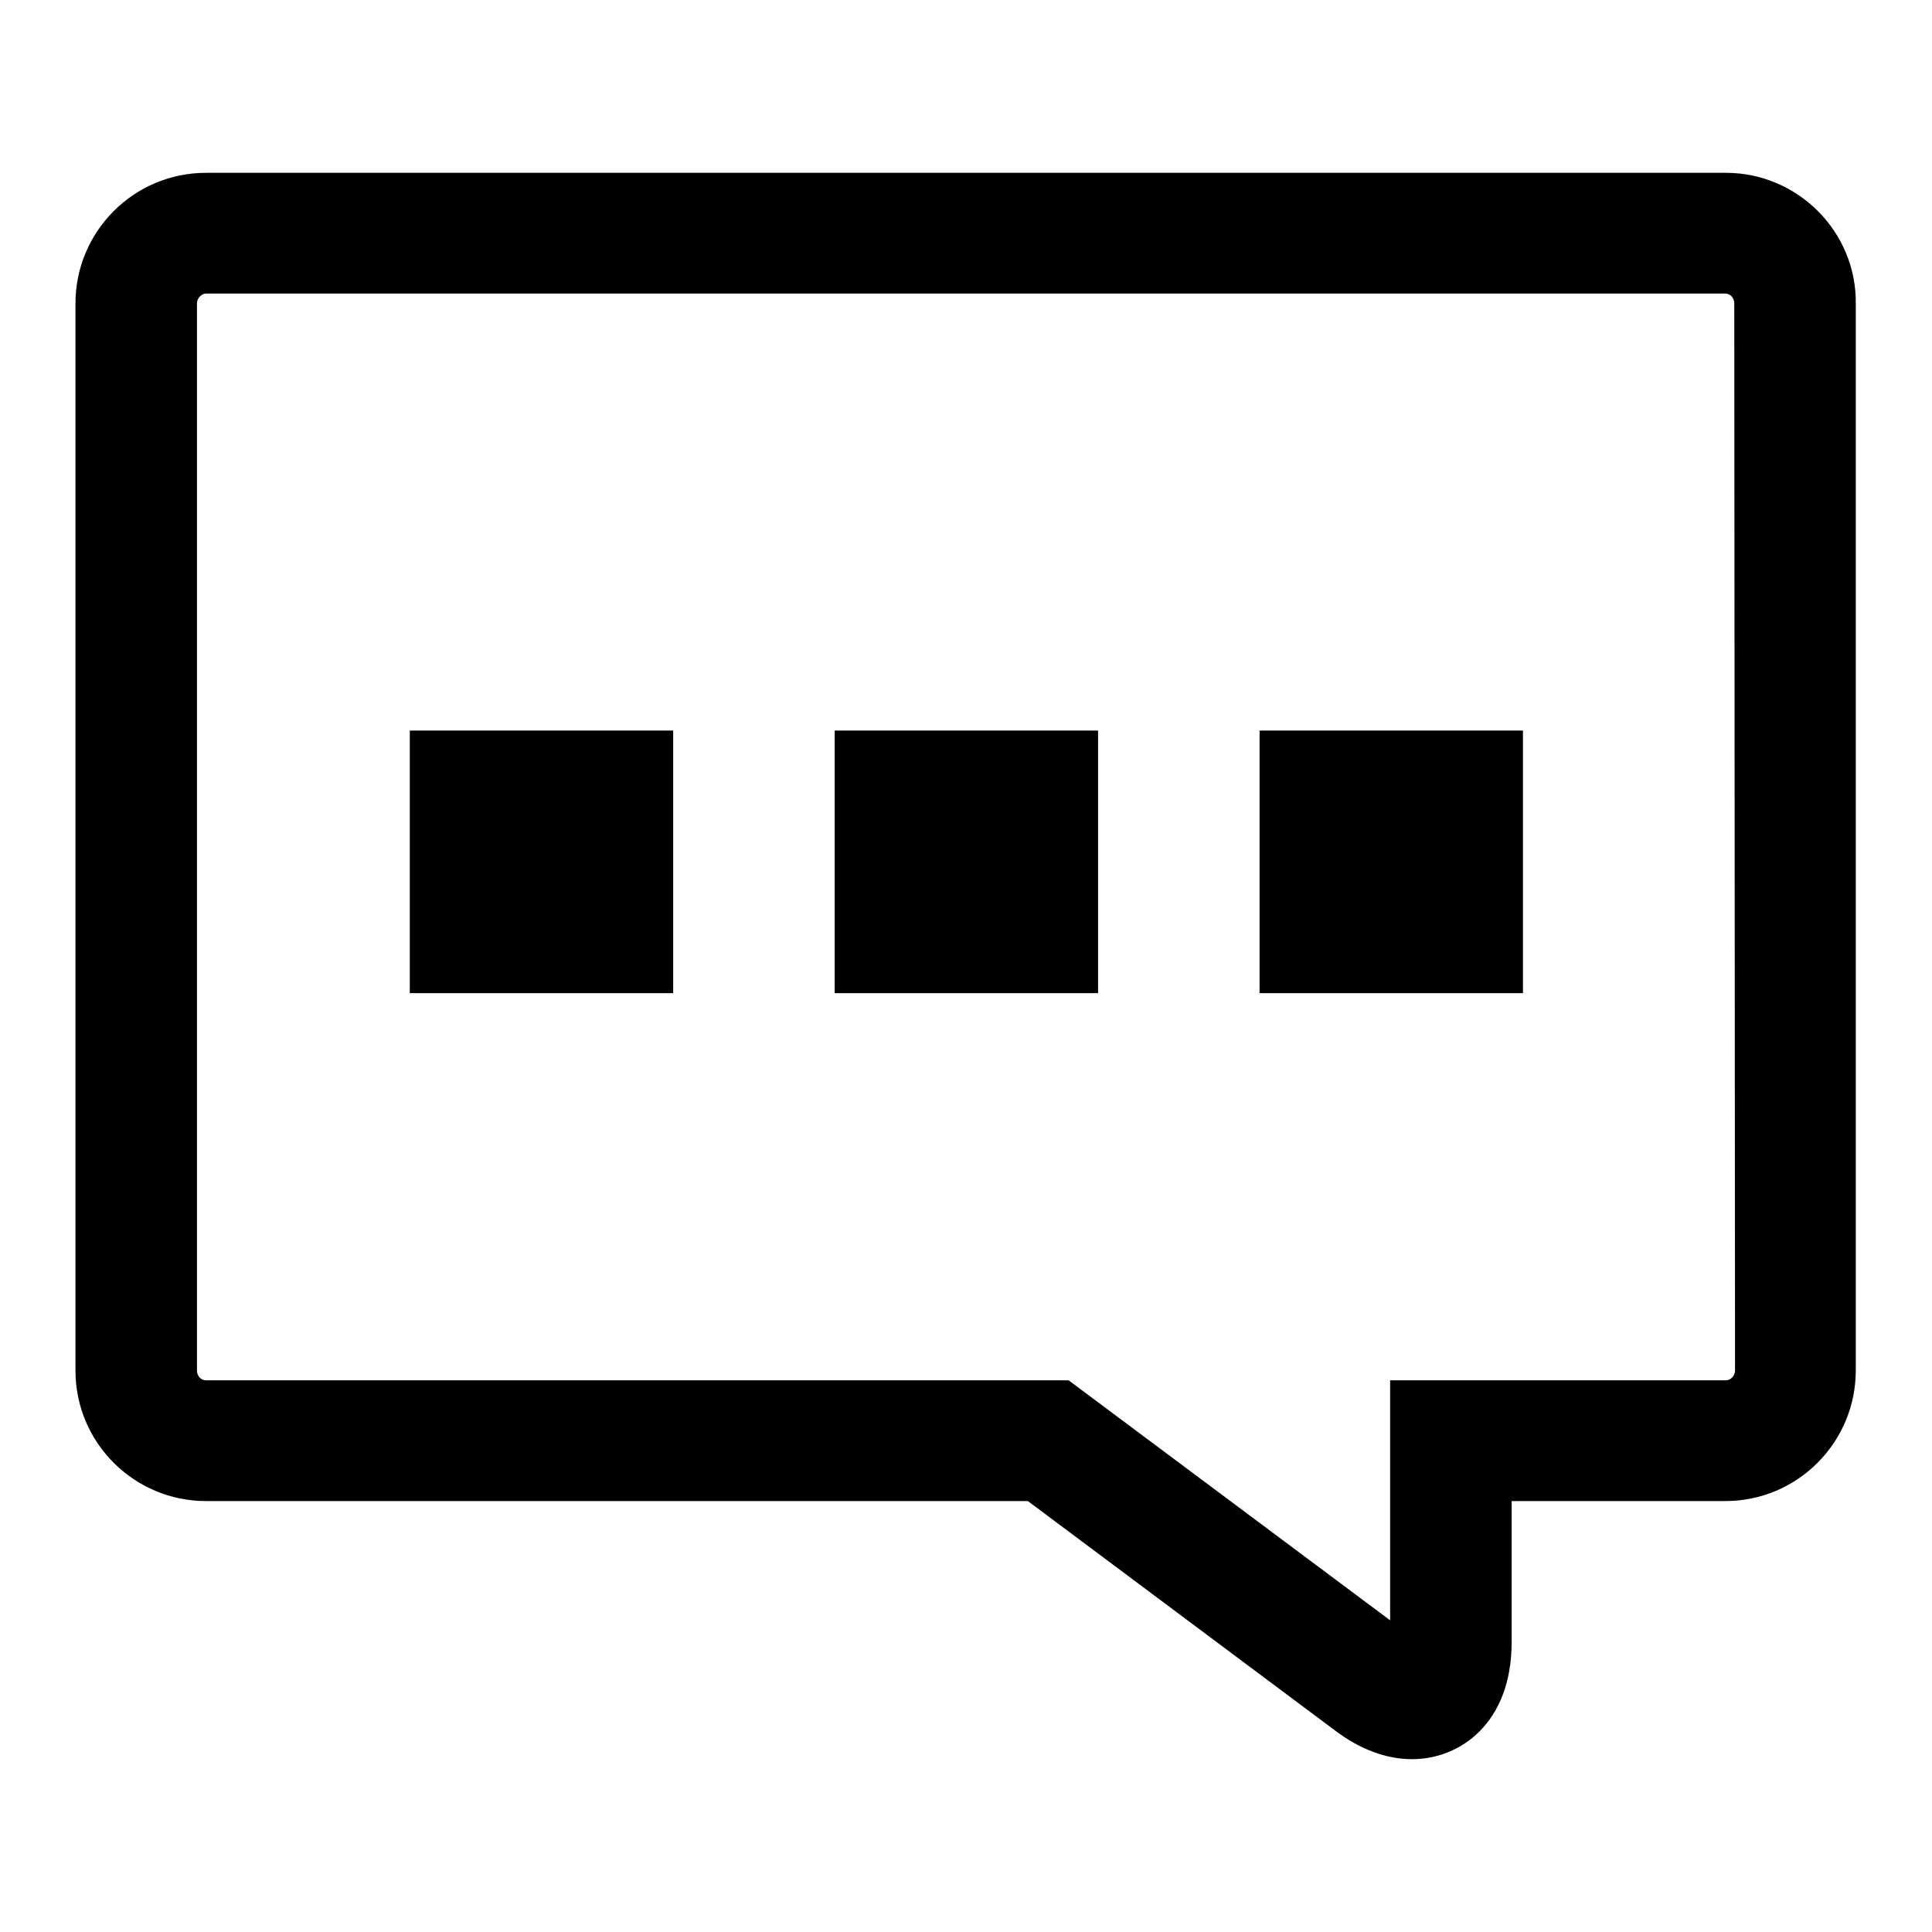 <?xml version="1.0" encoding="utf-8"?>
<!-- Svg Vector Icons : http://www.onlinewebfonts.com/icon -->
<!DOCTYPE svg PUBLIC "-//W3C//DTD SVG 1.1//EN" "http://www.w3.org/Graphics/SVG/1.1/DTD/svg11.dtd">
<svg version="1.1" xmlns="http://www.w3.org/2000/svg" xmlns:xlink="http://www.w3.org/1999/xlink" x="0px" y="0px" viewBox="0 0 256 256" enable-background="new 0 0 256 256" xml:space="preserve">
<g><g><g><path fill="#000000" d="M228.7,22.9H27.3c-9.6,0-17.3,7.8-17.3,17.3v141.4c0,9.6,7.8,17.3,17.3,17.3h108.9l40.7,30.4c3.3,2.5,6.8,3.8,10.2,3.8c6.4,0,13.2-4.8,13.2-15.5v-18.7h28.3c9.6,0,17.3-7.8,17.3-17.3V40.2C246,30.7,238.2,22.9,228.7,22.9z M229.9,181.6c0,0.7-0.6,1.3-1.2,1.3h-44.5v31.8l-42.6-31.8H27.3c-0.7,0-1.2-0.6-1.2-1.3V40.2c0-0.7,0.6-1.3,1.2-1.3l0,0h201.3c0.7,0,1.2,0.6,1.2,1.3L229.9,181.6L229.9,181.6z M54.3,96.8h34.9v34.8H54.3V96.8z M110.6,96.8h34.9v34.8h-34.9V96.8z M166.9,96.8h34.9v34.8h-34.9V96.8z"/></g><g></g><g></g><g></g><g></g><g></g><g></g><g></g><g></g><g></g><g></g><g></g><g></g><g></g><g></g><g></g></g></g>
</svg>